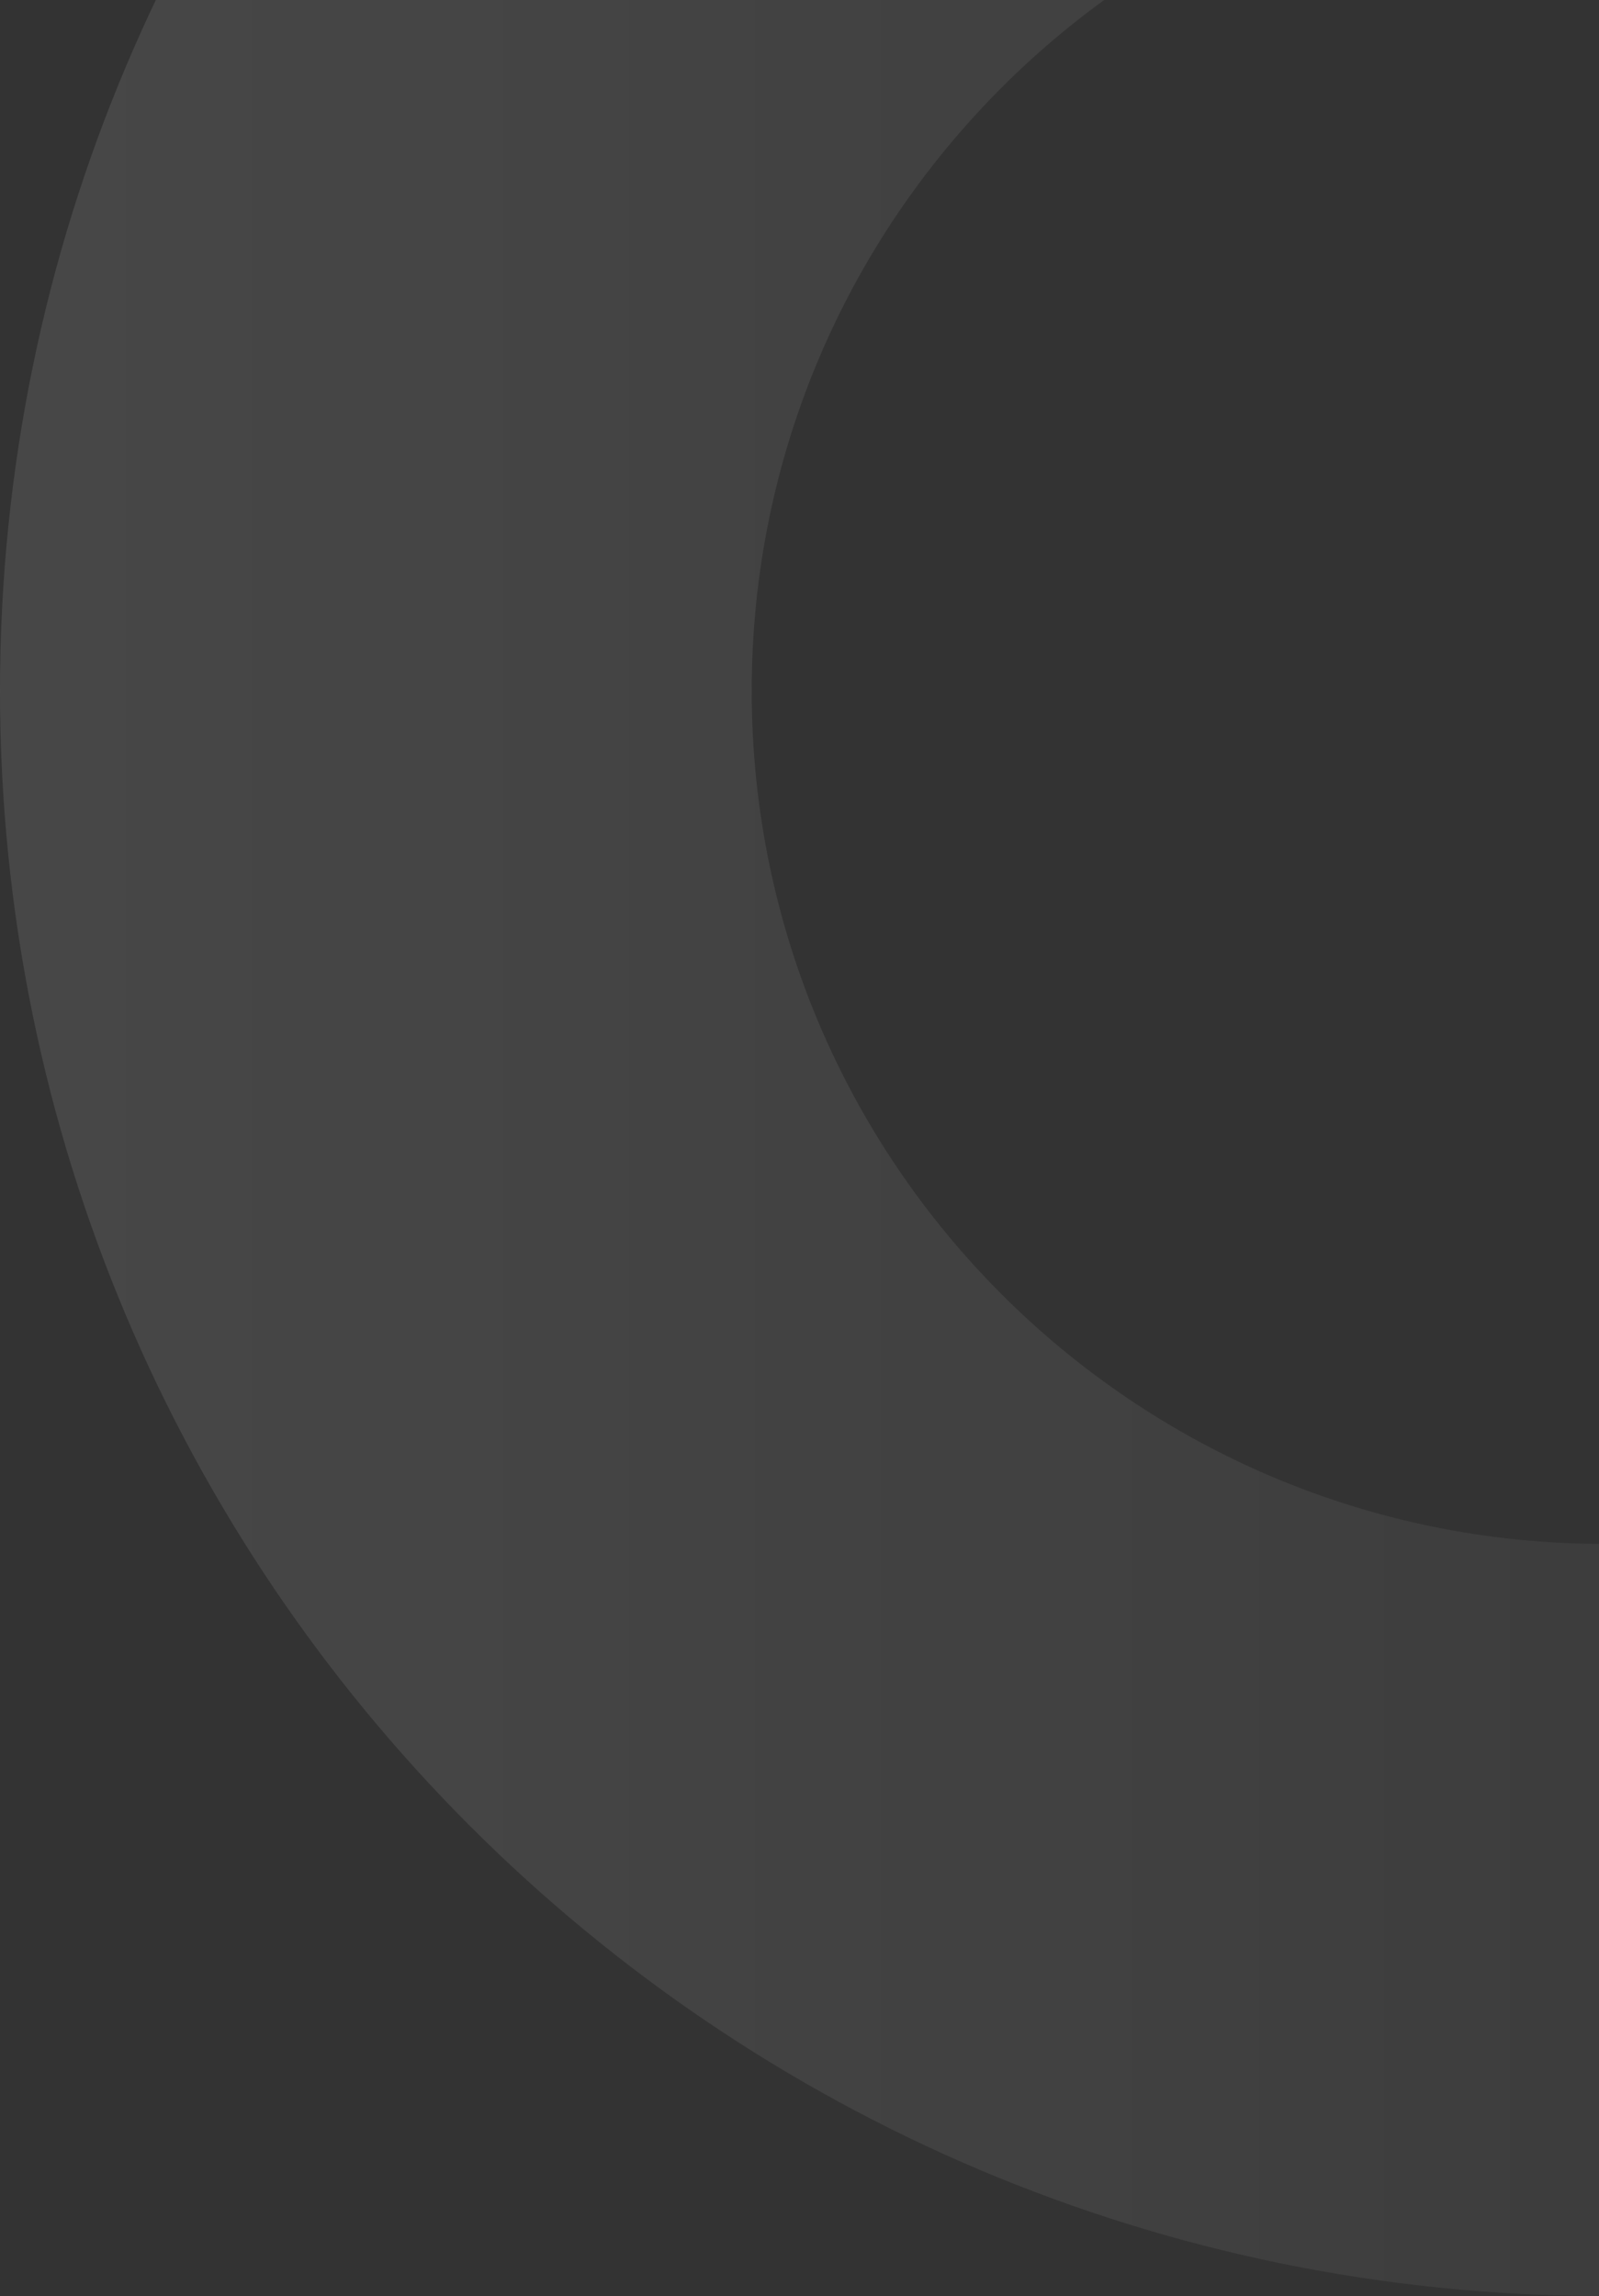 <svg xmlns="http://www.w3.org/2000/svg" width="301" height="432" viewBox="0 0 301 432" fill="none"><rect x="0" y="0" width="301" height="432" fill="#333333" stroke="none"/><path opacity="0.1" d="M302 432C468.79 432 604 296.79 604 130C604 -36.79 468.79 -172 302 -172C135.21 -172 -5.91022e-06 -36.79 -1.32008e-05 130C-2.04915e-05 296.79 135.21 432 302 432ZM302 -30.495C390.639 -30.495 462.495 41.361 462.495 130C462.495 218.639 390.639 290.495 302 290.495C213.361 290.495 141.505 218.639 141.505 130C141.505 41.361 213.361 -30.495 302 -30.495Z" fill="url(#paint0_linear_3373_75196)"></path><defs><linearGradient id="paint0_linear_3373_75196" x1="-1.32008e-05" y1="130" x2="604" y2="130" gradientUnits="userSpaceOnUse"><stop stop-color="white"></stop><stop offset="1" stop-color="white" stop-opacity="0"></stop></linearGradient></defs></svg>